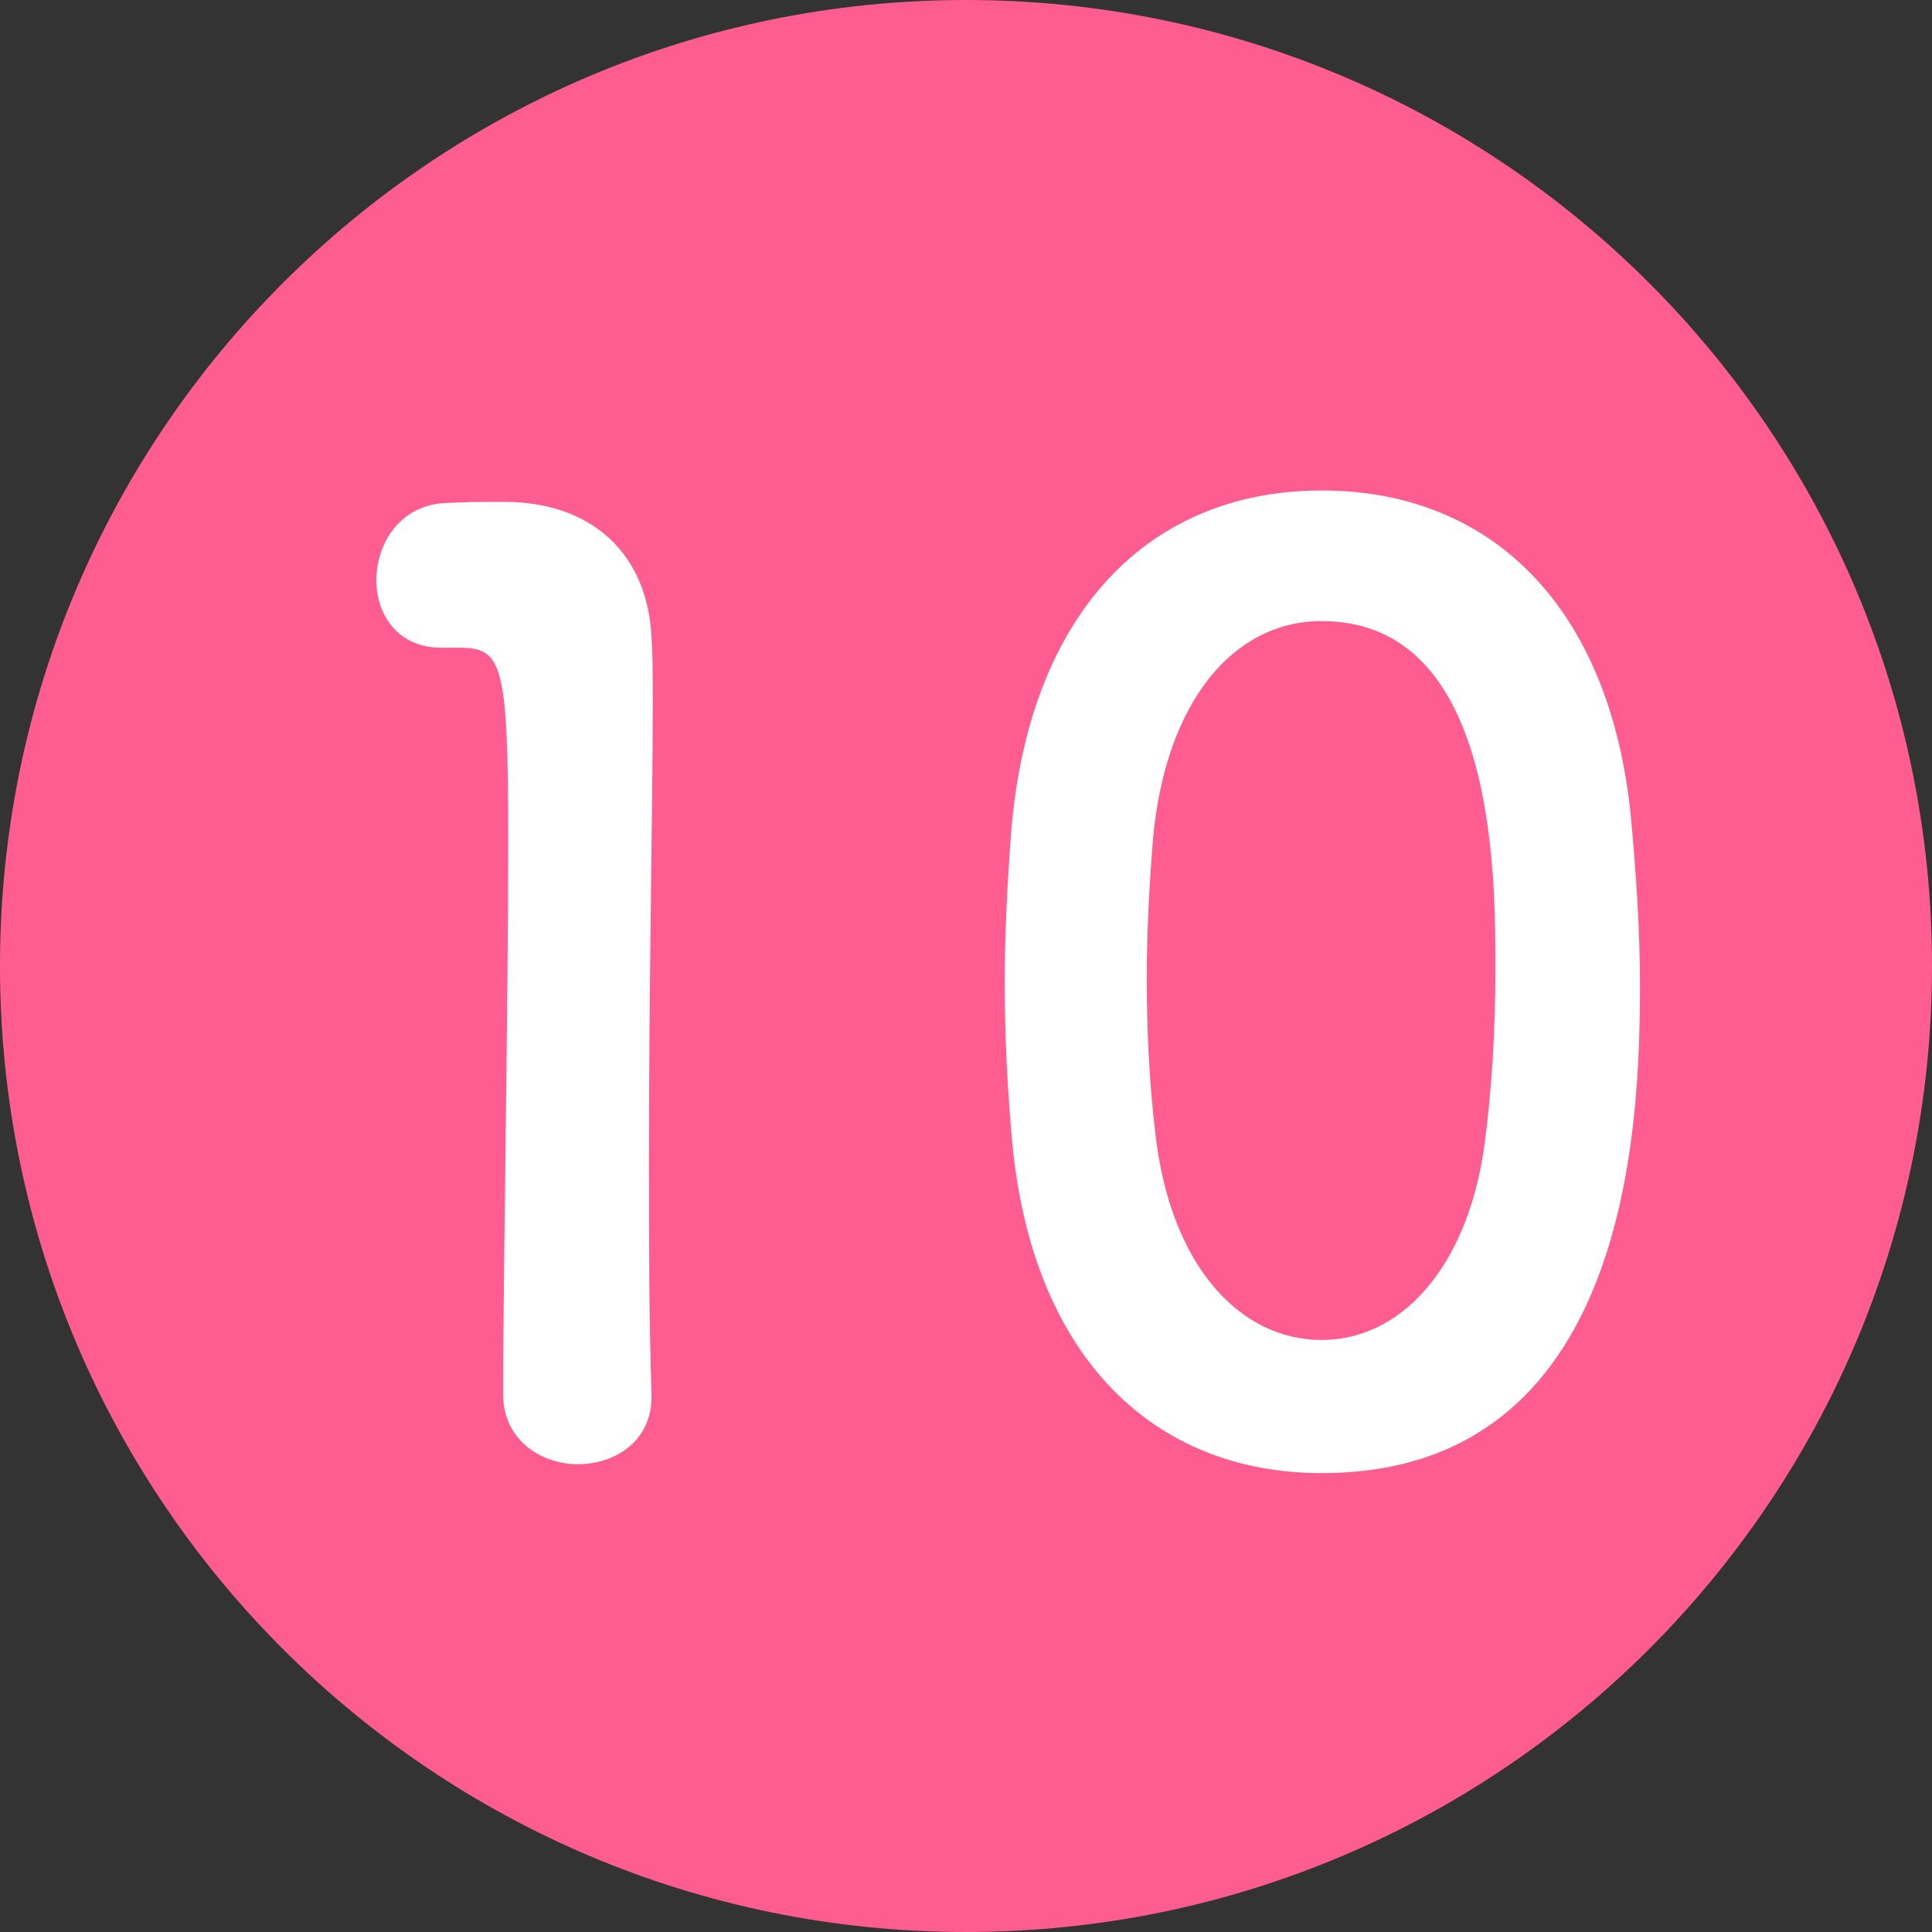 <svg width="32" height="32" viewBox="0 0 32 32" fill="none" xmlns="http://www.w3.org/2000/svg">
<rect x="0" y="0" width="32" height="32" fill="#333333" stroke="none"/>
<g clip-path="url(#clip0_868_5475)">
<path d="M16 32C24.837 32 32 24.837 32 16C32 7.163 24.837 0 16 0C7.163 0 0 7.163 0 16C0 24.837 7.163 32 16 32Z" fill="#FF5D92"/>
<path d="M10.791 23.139C10.791 23.874 10.182 24.252 9.573 24.252C8.964 24.252 8.334 23.853 8.334 23.097C8.334 21.144 8.418 16.671 8.418 13.899C8.418 10.959 8.313 10.728 7.599 10.728C7.536 10.728 7.473 10.728 7.41 10.728C7.368 10.728 7.347 10.728 7.305 10.728C6.591 10.728 6.234 10.182 6.234 9.615C6.234 9.006 6.612 8.397 7.326 8.334C7.746 8.313 7.914 8.313 8.355 8.313C9.804 8.313 10.728 9.174 10.791 10.56C10.812 10.833 10.812 11.211 10.812 11.673C10.812 13.353 10.749 16.167 10.749 19.17C10.749 20.472 10.749 21.795 10.791 23.097C10.791 23.118 10.791 23.118 10.791 23.139ZM21.892 24.399C19.099 24.399 17.104 22.467 16.768 18.939C16.684 18.036 16.642 17.154 16.642 16.272C16.642 15.474 16.684 14.655 16.747 13.794C17.041 10.14 19.036 8.124 21.892 8.124C24.706 8.124 26.68 10.056 27.016 13.563C27.1 14.487 27.163 15.411 27.163 16.314C27.163 18.687 26.974 24.399 21.892 24.399ZM21.892 22.194C23.194 22.194 24.286 21.018 24.58 19.023C24.706 18.099 24.769 17.07 24.769 16.062C24.769 14.445 24.769 10.287 21.892 10.287C20.422 10.287 19.309 11.631 19.099 13.878C19.036 14.655 18.994 15.432 18.994 16.188C18.994 17.07 19.036 17.952 19.141 18.813C19.393 20.955 20.527 22.194 21.892 22.194Z" fill="white"/>
</g>
<defs>
<clipPath id="clip0_868_5475">
<rect width="32" height="32" fill="white"/>
</clipPath>
</defs>
</svg>
